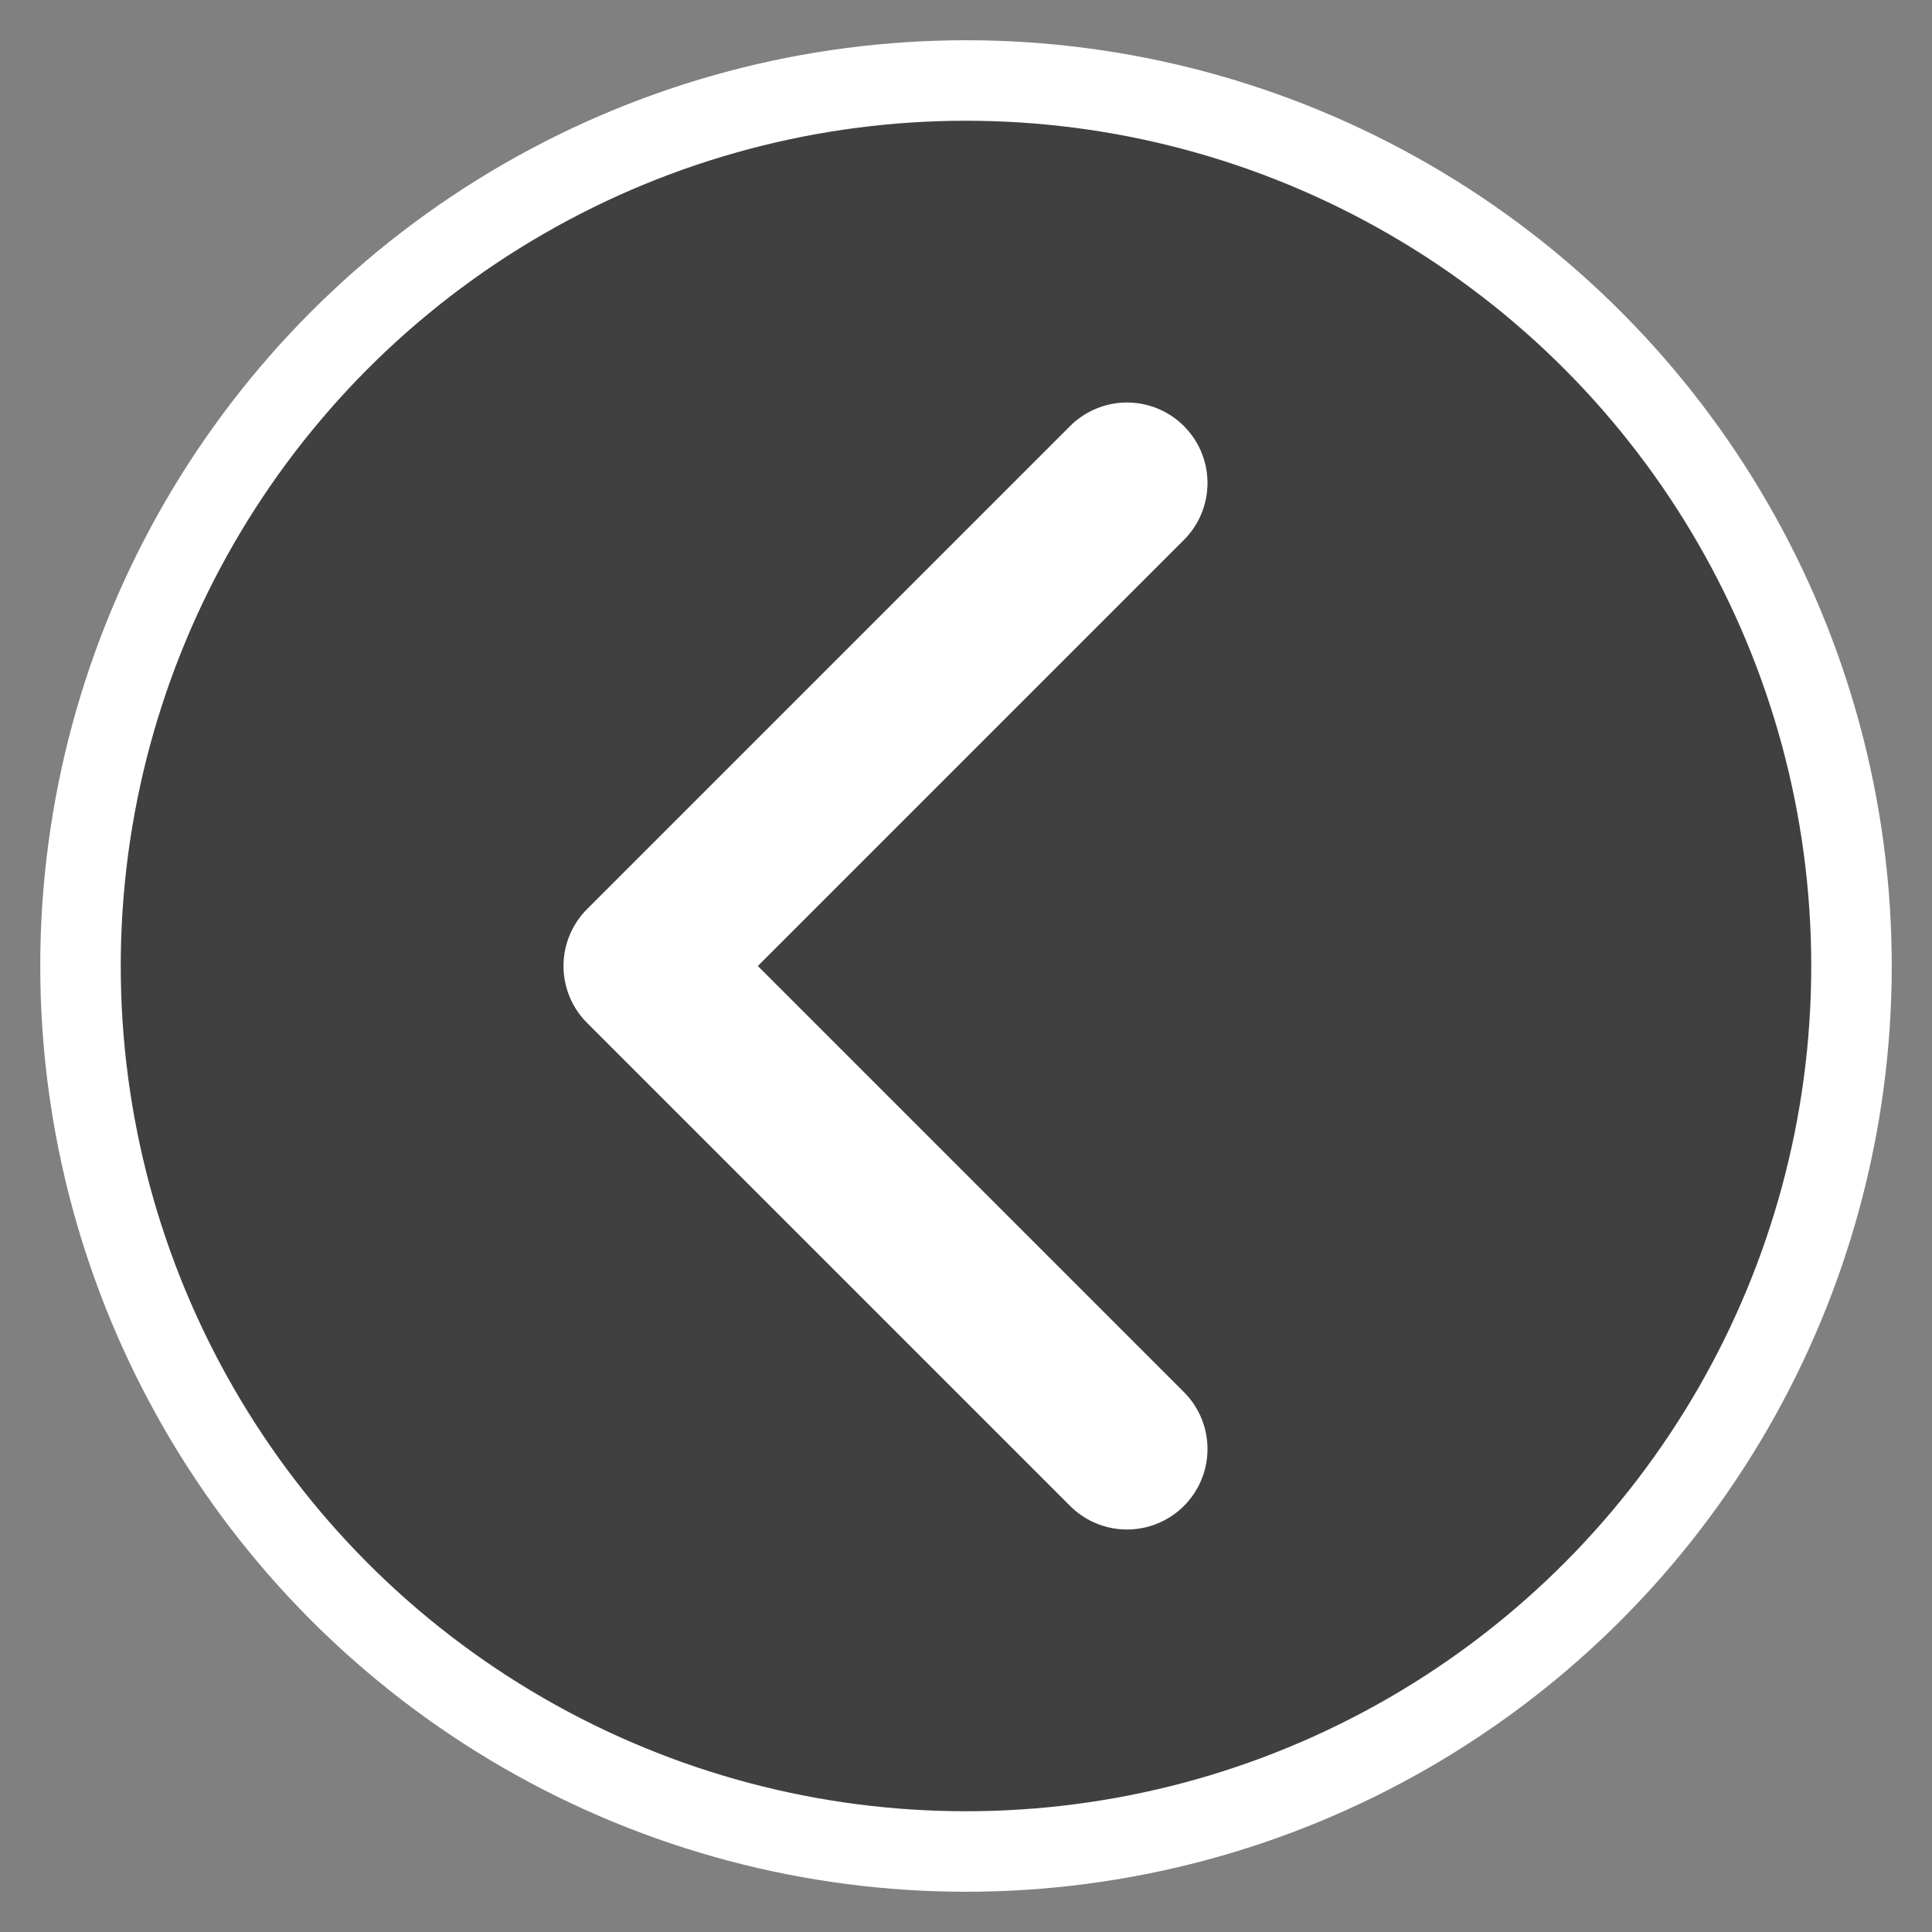 <svg xmlns="http://www.w3.org/2000/svg" width="40" height="40" viewBox="0 0 24 24">
  <rect x="0" y="0" width="24" height="24" fill="#808080" stroke="none"/>
  <circle cx="12" cy="12" r="11" fill="rgba(0,0,0,0.5)" stroke="#fff" stroke-width="1"/>
  <path d="M14 6 L8 12 L14 18" stroke="#fff" stroke-width="2" fill="none" stroke-linecap="round" stroke-linejoin="round"/>
</svg>
